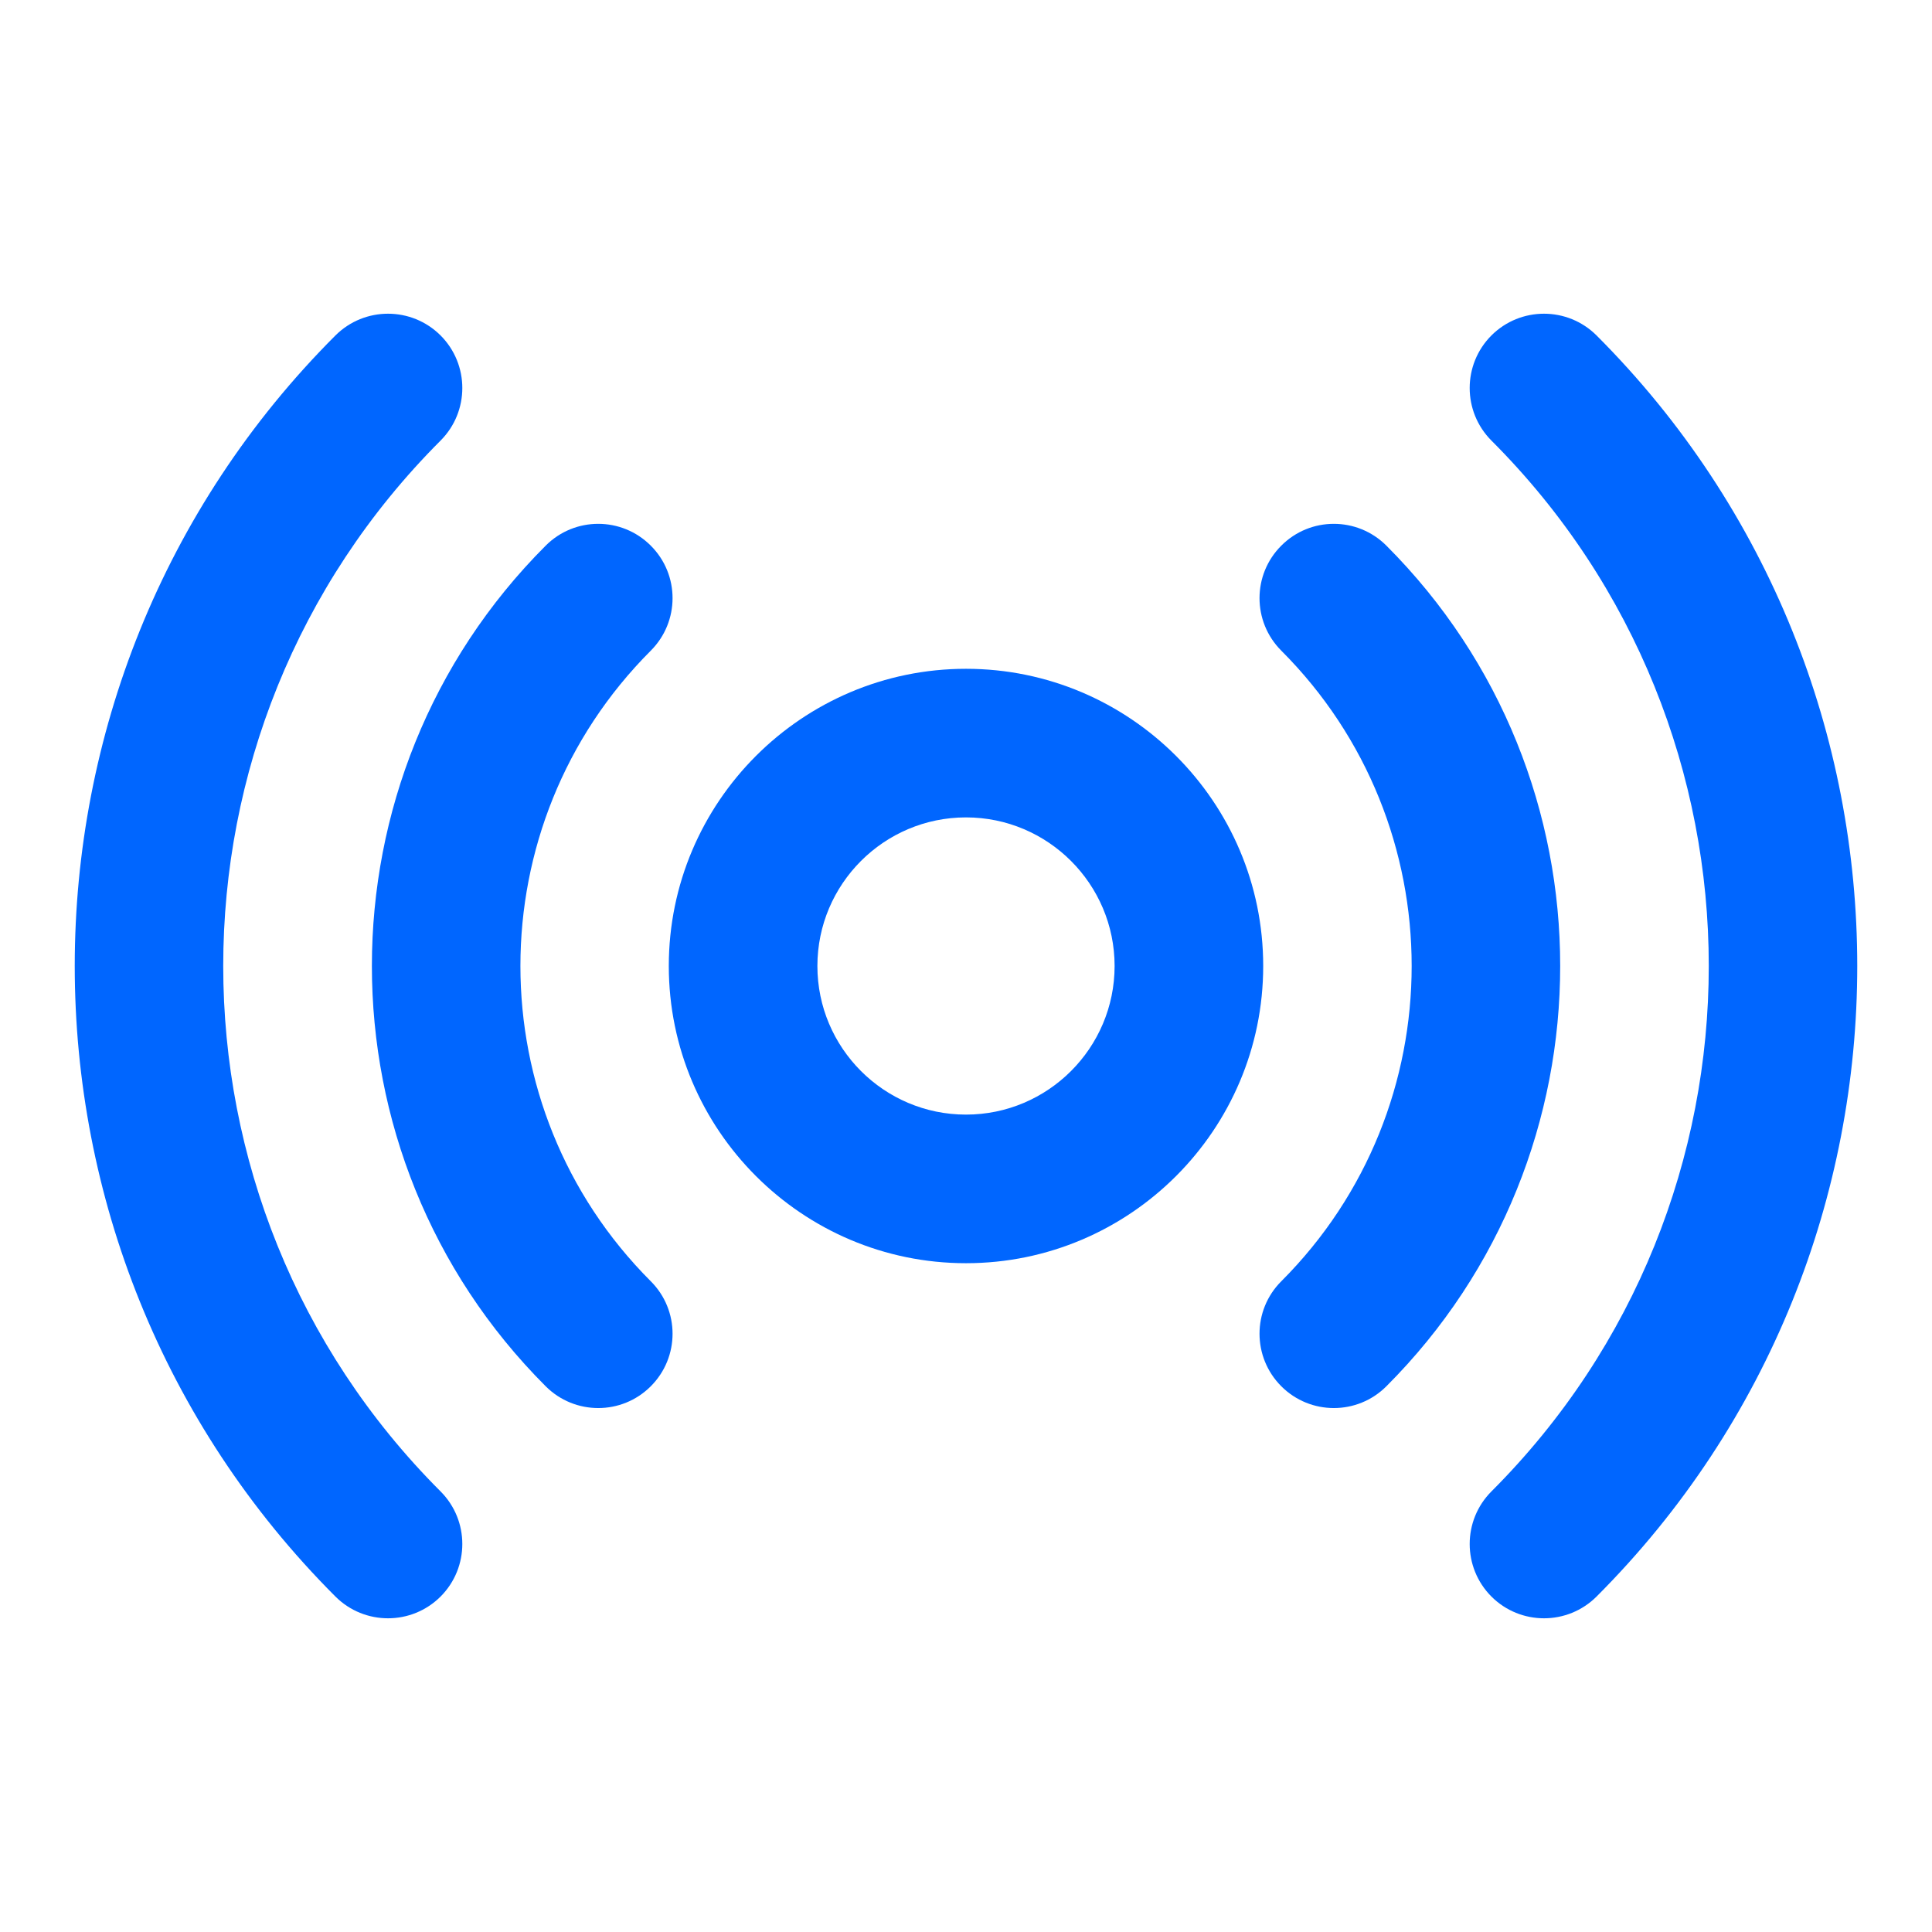 <?xml version="1.0" encoding="UTF-8"?> <svg xmlns="http://www.w3.org/2000/svg" width="24" height="24" viewBox="0 0 24 24" fill="none"><path d="M19.833 19.833C24.151 15.514 24.151 8.486 19.833 4.167C19.472 3.807 18.888 3.807 18.527 4.167C18.167 4.528 18.167 5.112 18.527 5.473C22.127 9.072 22.127 14.928 18.527 18.527C18.167 18.888 18.167 19.472 18.527 19.833C18.888 20.193 19.472 20.193 19.833 19.833Z" fill="#0066FF"></path><path d="M5.473 5.473C5.833 5.112 5.833 4.528 5.473 4.167C5.112 3.807 4.528 3.807 4.167 4.167C-0.151 8.486 -0.151 15.514 4.167 19.833C4.528 20.193 5.112 20.193 5.473 19.833C5.833 19.472 5.833 18.888 5.473 18.527C1.873 14.928 1.873 9.072 5.473 5.473Z" fill="#0066FF"></path><path d="M17.222 17.221C20.101 14.342 20.101 9.657 17.222 6.778C16.861 6.417 16.277 6.417 15.917 6.778C15.556 7.138 15.556 7.722 15.917 8.083C18.076 10.243 18.076 13.756 15.917 15.916C15.556 16.276 15.556 16.86 15.917 17.221C16.277 17.581 16.861 17.582 17.222 17.221Z" fill="#0066FF"></path><path d="M8.084 17.221C8.445 16.86 8.445 16.276 8.084 15.916C5.925 13.756 5.925 10.243 8.084 8.083C8.445 7.722 8.445 7.138 8.084 6.778C7.723 6.417 7.139 6.417 6.779 6.778C3.9 9.657 3.9 14.342 6.779 17.221C7.139 17.581 7.723 17.582 8.084 17.221Z" fill="#0066FF"></path><path d="M12 15.692C14.036 15.692 15.692 14.036 15.692 12C15.692 9.964 14.036 8.308 12 8.308C9.964 8.308 8.308 9.964 8.308 12C8.308 14.036 9.964 15.692 12 15.692ZM12 10.154C13.018 10.154 13.846 10.982 13.846 12C13.846 13.018 13.018 13.846 12 13.846C10.982 13.846 10.154 13.018 10.154 12C10.154 10.982 10.982 10.154 12 10.154Z" fill="#0066FF"></path></svg> 